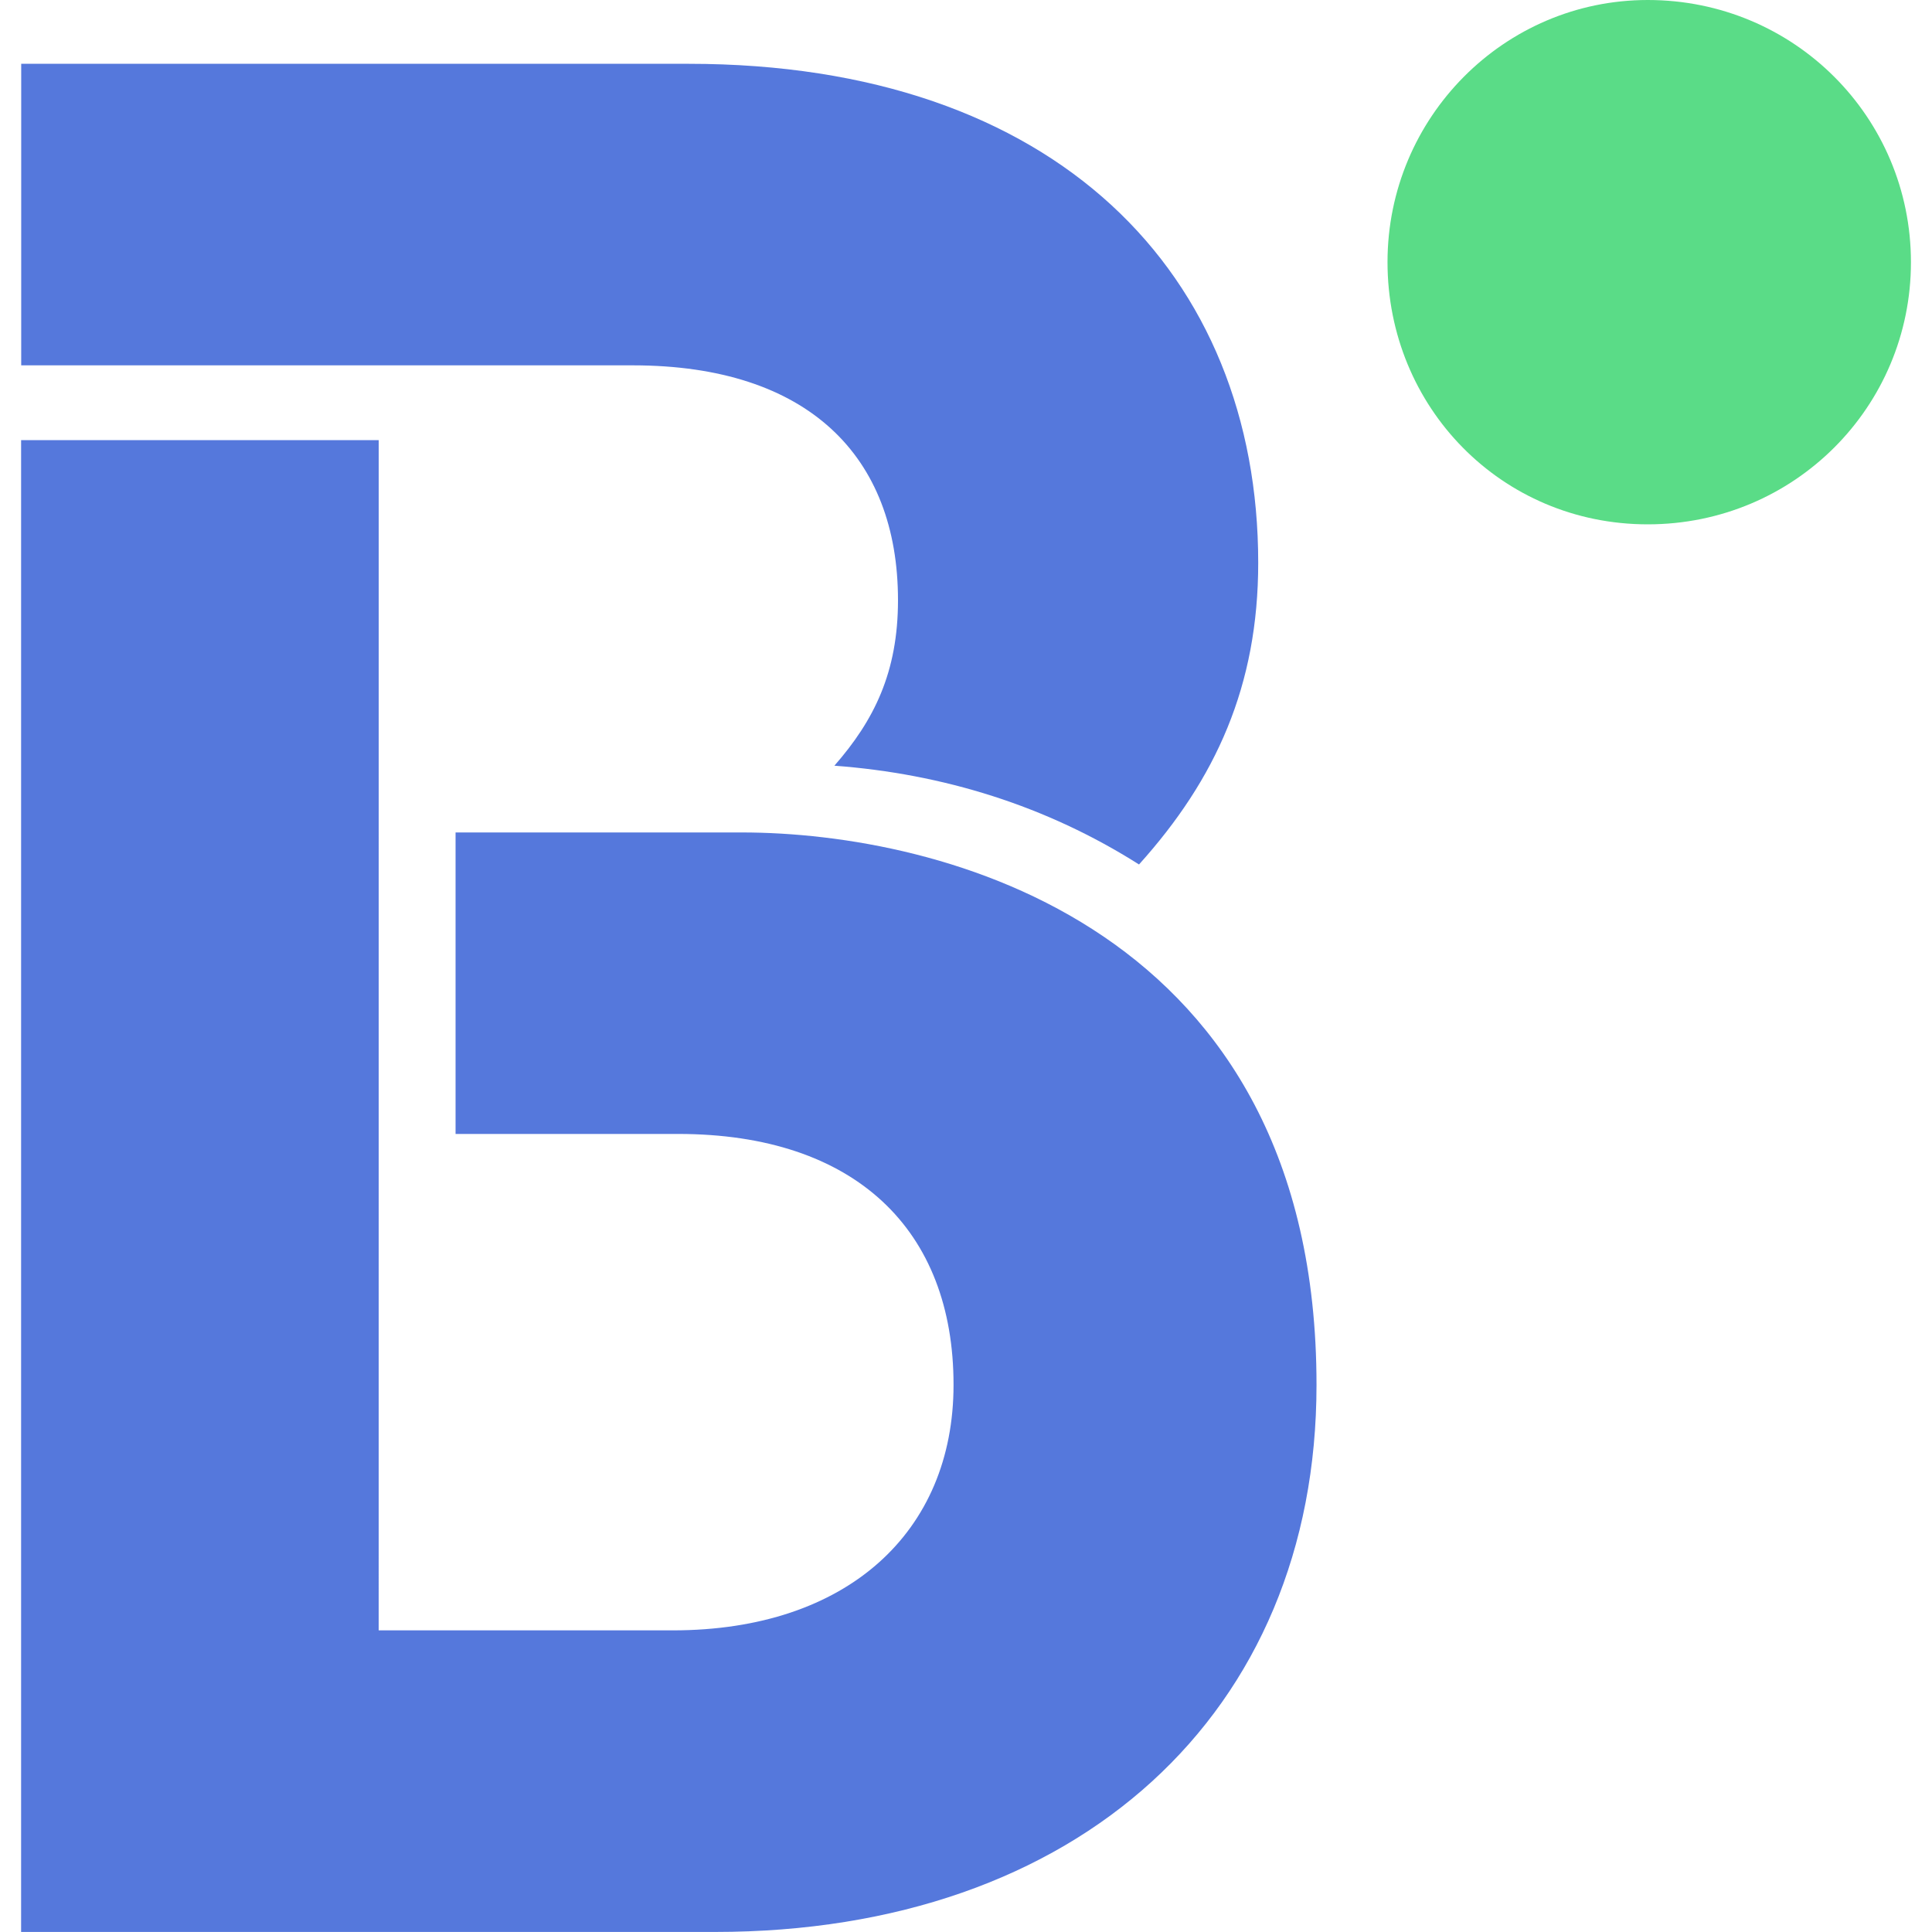 <svg width="40" height="40" viewBox="0 0 40 40" fill="none" xmlns="http://www.w3.org/2000/svg">
<path d="M0.438 7.564H13.107C16.728 7.566 18.592 9.443 18.592 12.426C18.592 13.919 18.097 14.914 17.275 15.853C19.523 16.02 21.662 16.681 23.582 17.898C25.174 16.13 26.05 14.197 26.05 11.652C26.05 5.686 21.883 1.321 14.259 1.321H0.439V7.564H0.438Z" fill="#5578DC"/>
<path d="M0.436 39.999H14.804C22.32 39.999 27.257 35.469 27.257 28.673C27.257 19.169 19.468 17.235 15.354 17.235H9.432V23.477H14.039C17.713 23.477 19.744 25.469 19.742 28.673C19.742 31.711 17.548 33.755 13.929 33.755H7.84L7.841 9.112H0.437V40L0.436 39.999Z" fill="#5578DC"/>
<path d="M34.115 0C37.15 0 39.564 2.434 39.564 5.429C39.564 8.423 37.148 10.856 34.115 10.856C31.082 10.856 28.727 8.423 28.727 5.427C28.727 2.432 31.143 0 34.115 0Z" fill="#5ADC87"/>
</svg>
